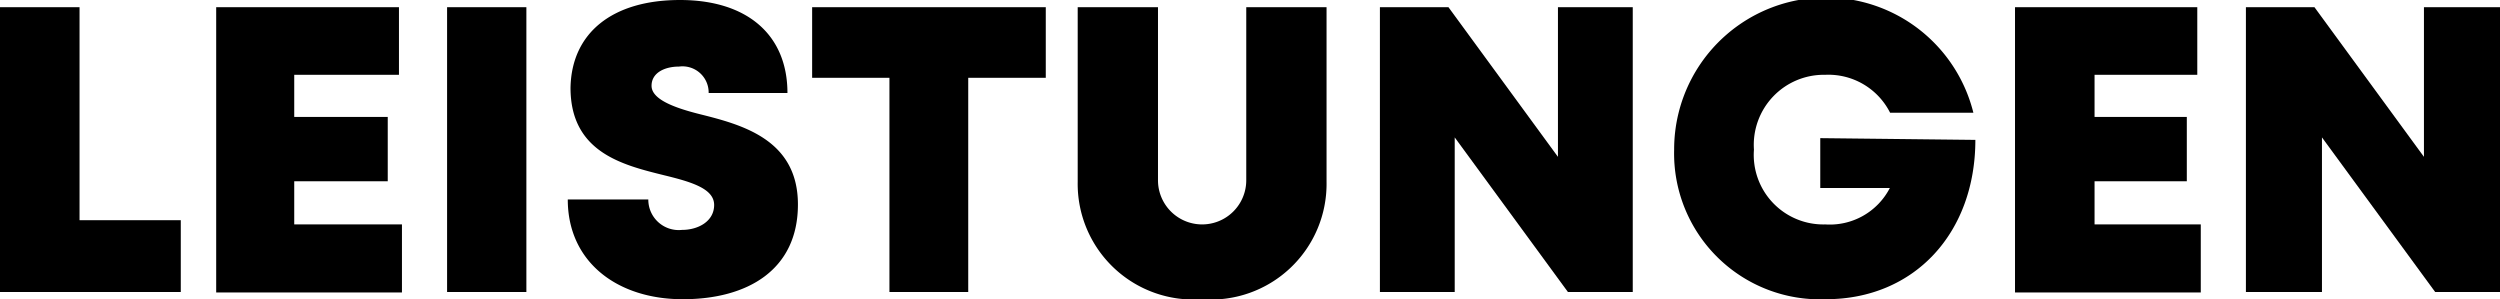 <svg xmlns="http://www.w3.org/2000/svg" viewBox="0 0 100.26 12"><g id="Ebene_2" data-name="Ebene 2"><g id="Ebene_1-2" data-name="Ebene 1"><path d="M7.25,8.83v2.88H0V.29H3.19V8.83Z"/><path d="M16.12,9v2.73H8.67V.29H16V3H11.8V4.69h3.75V7.27H11.8V9Z"/><path d="M17.93.29h3.18V11.71H17.93Z"/><path d="M22.77,8H26a1.22,1.22,0,0,0,1.35,1.22c.66,0,1.29-.35,1.29-1s-.89-.92-2-1.19c-1.65-.41-3.76-.91-3.76-3.51C22.92,1.31,24.57,0,27.27,0s4.31,1.4,4.31,3.73H28.42a1.05,1.05,0,0,0-1.19-1.06c-.56,0-1.1.24-1.1.77s.86.87,1.94,1.14C29.75,5,32,5.59,32,8.2S30,12,27.38,12,22.77,10.51,22.77,8Z"/><path d="M41.94,3.12H38.83v8.59H35.67V3.12h-3.1V.29h9.37Z"/><path d="M43.22,7.29v-7h3.22V7.23a1.77,1.77,0,1,0,3.54,0V.29H53.2v7a4.64,4.64,0,0,1-5,4.71A4.64,4.64,0,0,1,43.22,7.29Z"/><path d="M65.48.29V11.71h-2.6l-4.54-6.2v6.2h-3V.29h2.75l4.39,6v-6Z"/><path d="M79.22,5.61c0,3.73-2.44,6.39-6,6.39a5.85,5.85,0,0,1-6.08-6,6.09,6.09,0,0,1,12-1.48H75.8A2.77,2.77,0,0,0,73.2,3,2.81,2.81,0,0,0,70.34,6a2.79,2.79,0,0,0,2.86,3,2.71,2.71,0,0,0,2.59-1.46H73v-2Z"/><path d="M88.26,9v2.73H80.81V.29h7.31V3H84V4.69H87.7V7.27H84V9Z"/><path d="M100.26.29V11.71h-2.6l-4.54-6.2v6.2H90.07V.29h2.75l4.39,6v-6Z"/></g></g></svg>